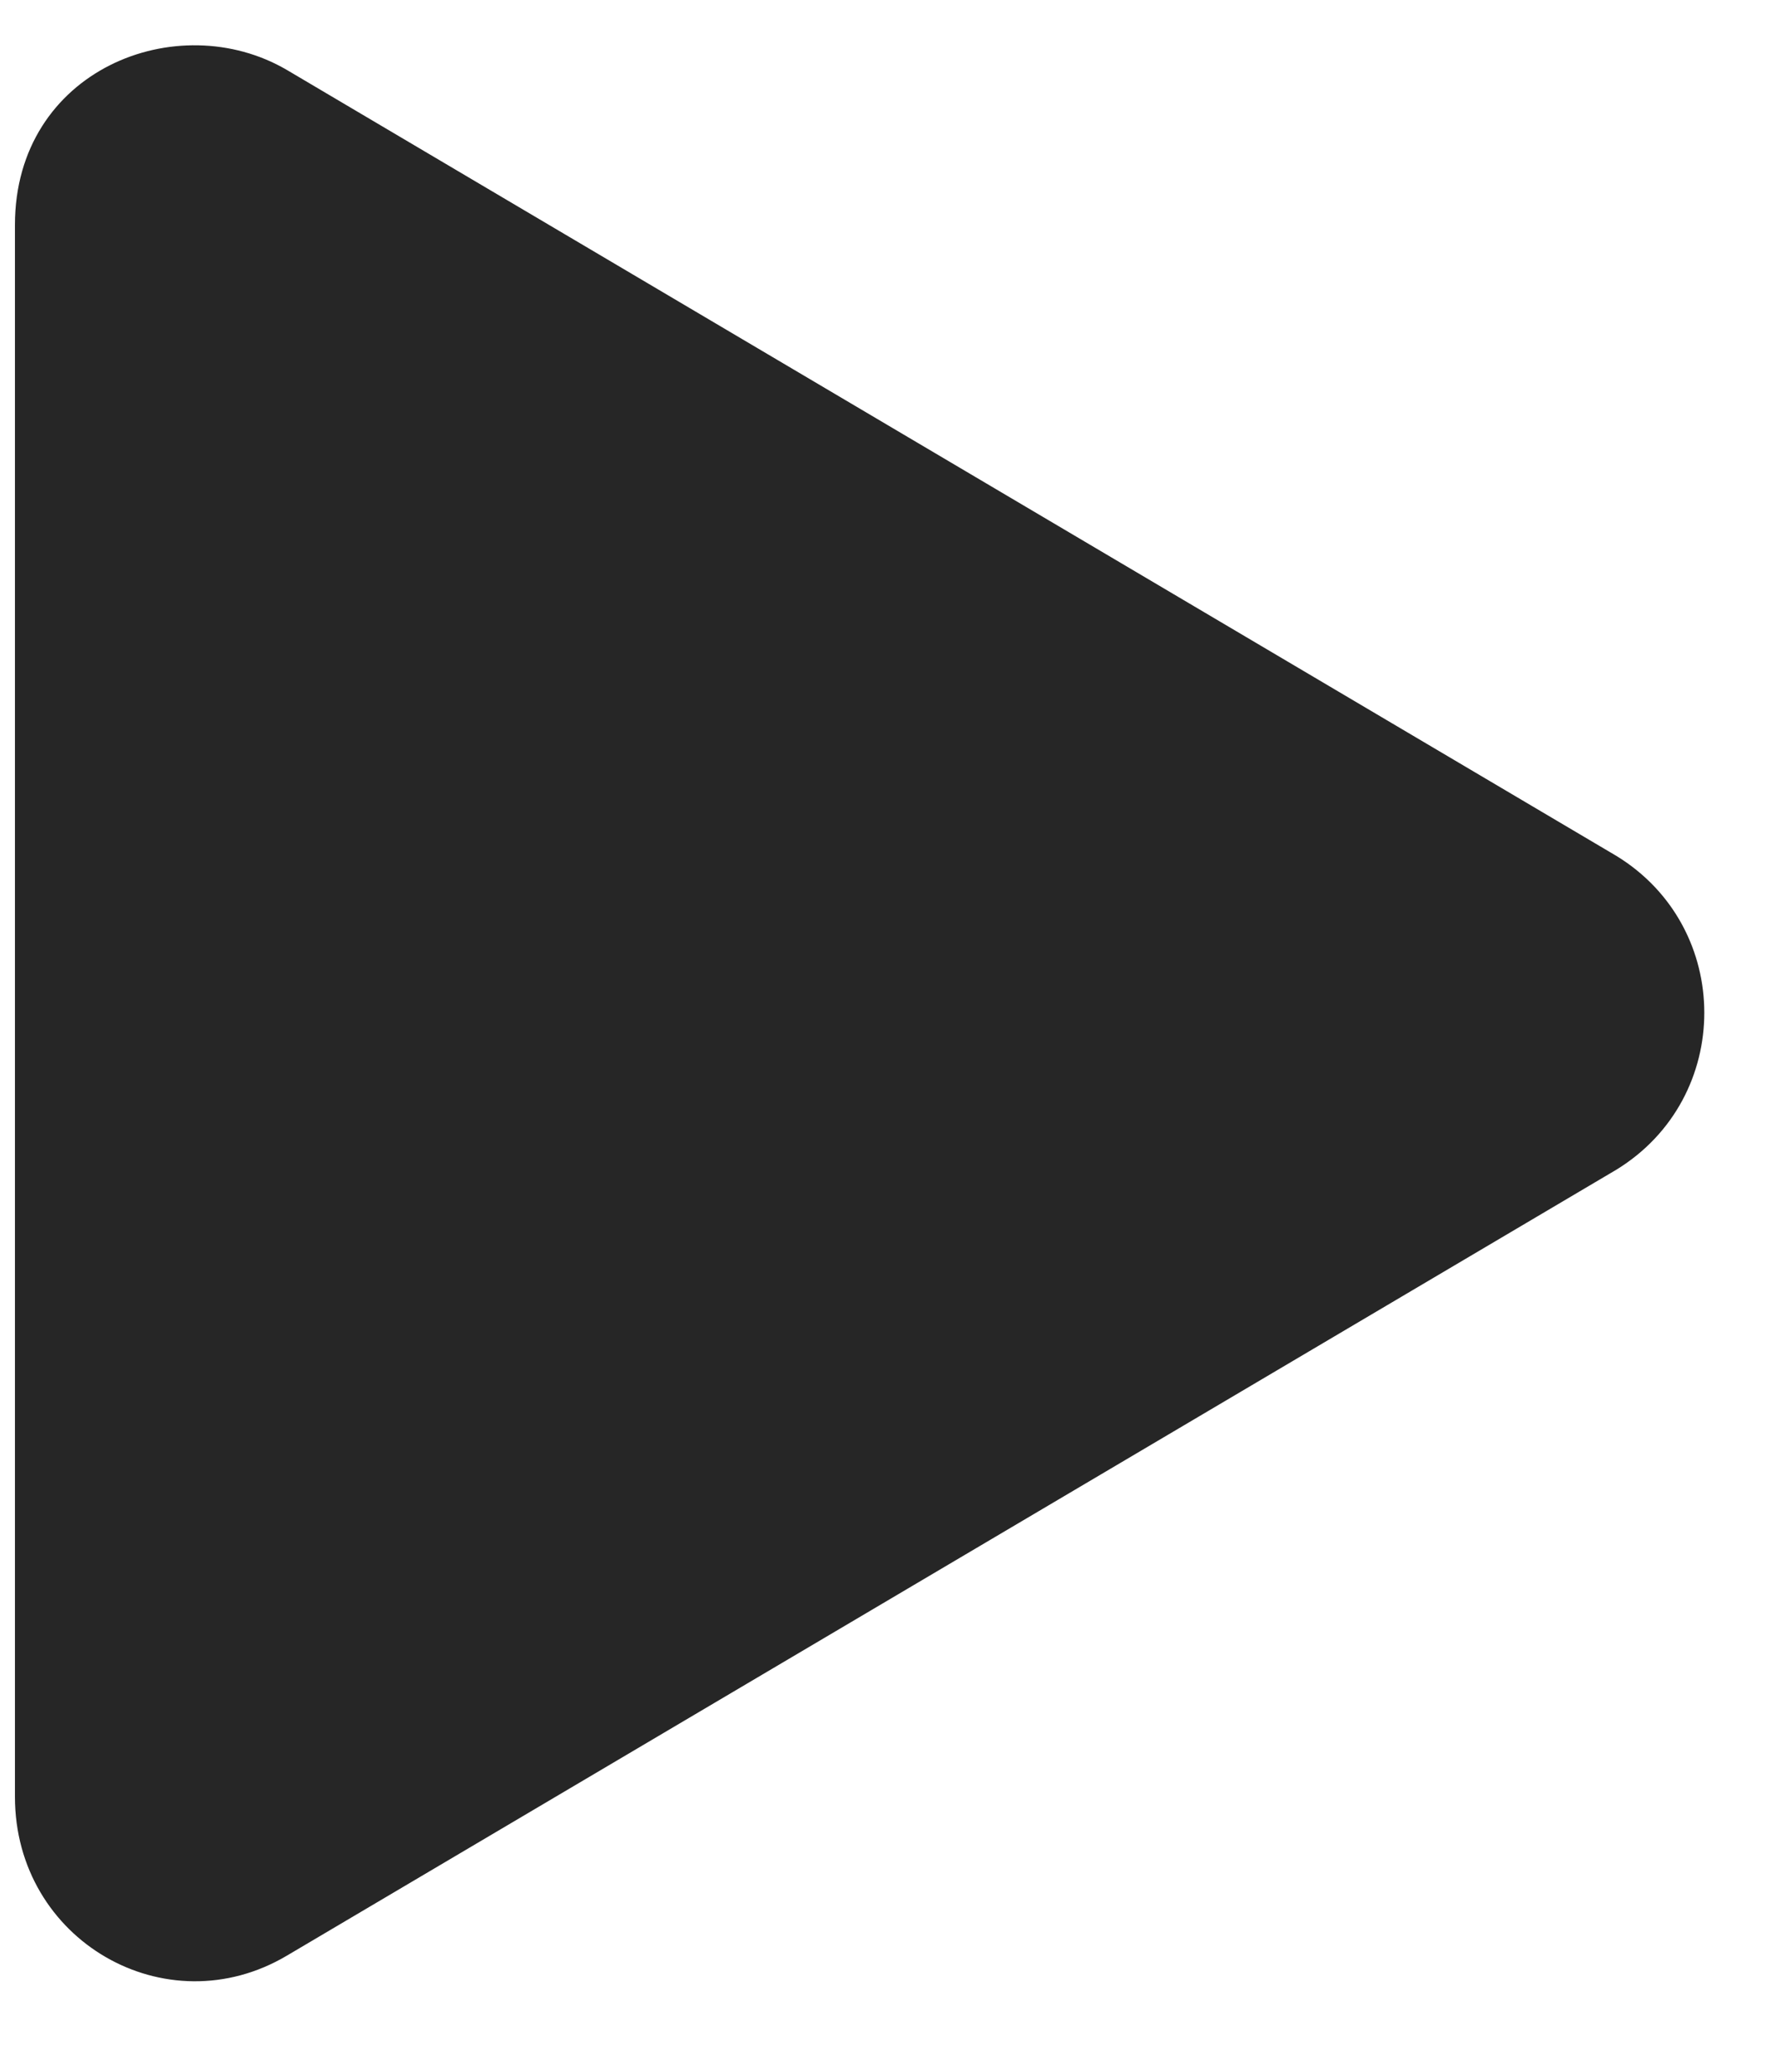 <svg width="12" height="14" viewBox="0 0 12 14" fill="none" xmlns="http://www.w3.org/2000/svg">
<path d="M10.928 5.784C11.72 6.269 11.72 7.418 10.928 7.904L1.94 13.215C1.122 13.7 0.101 13.113 0.101 12.142V1.52C0.101 0.473 1.199 0.039 1.94 0.473L10.928 5.784Z" fill="#262626"/>
</svg>
